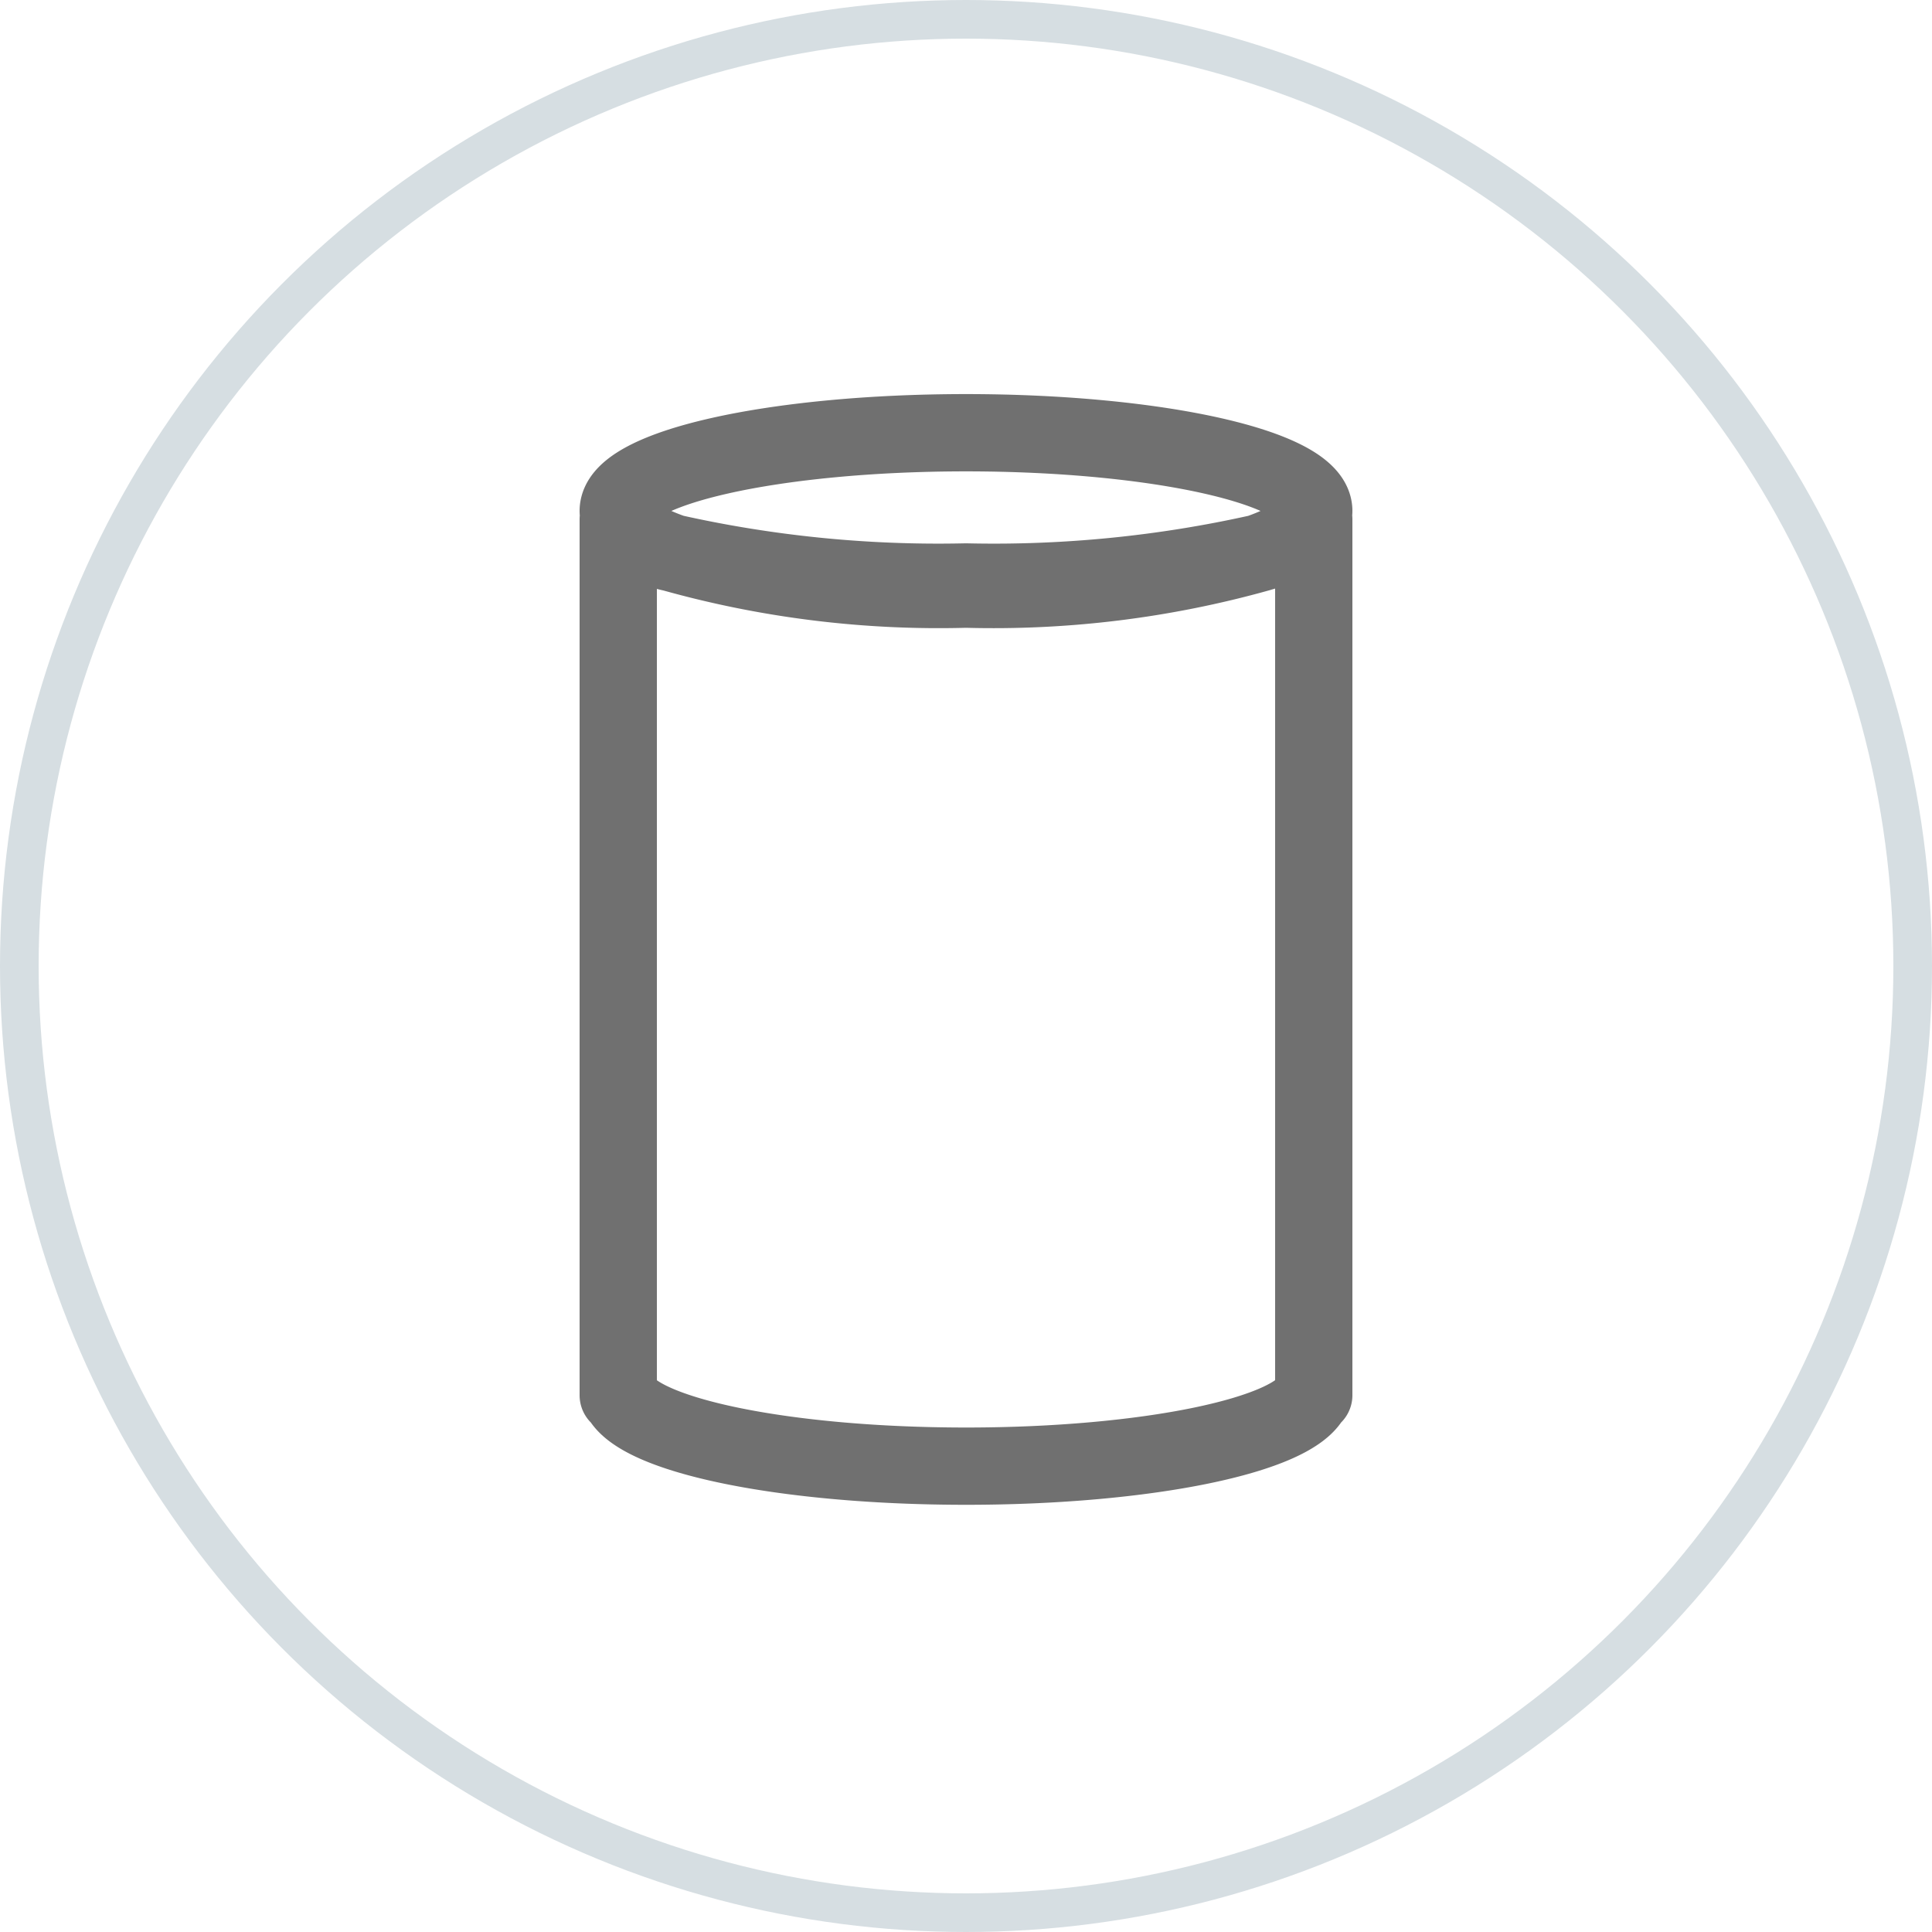 <svg xmlns="http://www.w3.org/2000/svg" width="50" height="50" viewBox="0 0 50 50"><g transform="translate(-1033 -885)"><g transform="translate(1033 885)" fill="none" stroke="#d6dee2" stroke-width="1"><circle cx="25" cy="25" r="25" stroke="none"/><circle cx="25" cy="25" r="24.5" fill="none"/></g><path d="M-4307.963-4801.091H-4308v-22.667a.444.444,0,0,0,.165.307,3.212,3.212,0,0,0,1.25.563c-.925-.324-1.415-.7-1.415-1.09,0-1.115,4.038-2.023,9-2.023s9,.909,9,2.023c0,.387-.488.763-1.41,1.088.922-.26,1.41-.56,1.41-.869v22.666h-.037c-.419,1.031-4.271,1.837-8.963,1.837S-4307.543-4800.06-4307.963-4801.091Zm8.963-20.862a25.5,25.5,0,0,0,7.59-.936,31.462,31.462,0,0,1-7.59.75,31.519,31.519,0,0,1-7.585-.749A25.523,25.523,0,0,0-4299-4821.953Z" transform="translate(5357 5722.2)" fill="none" stroke="#707070" stroke-linecap="round" stroke-linejoin="round" stroke-width="2"/></g></svg>